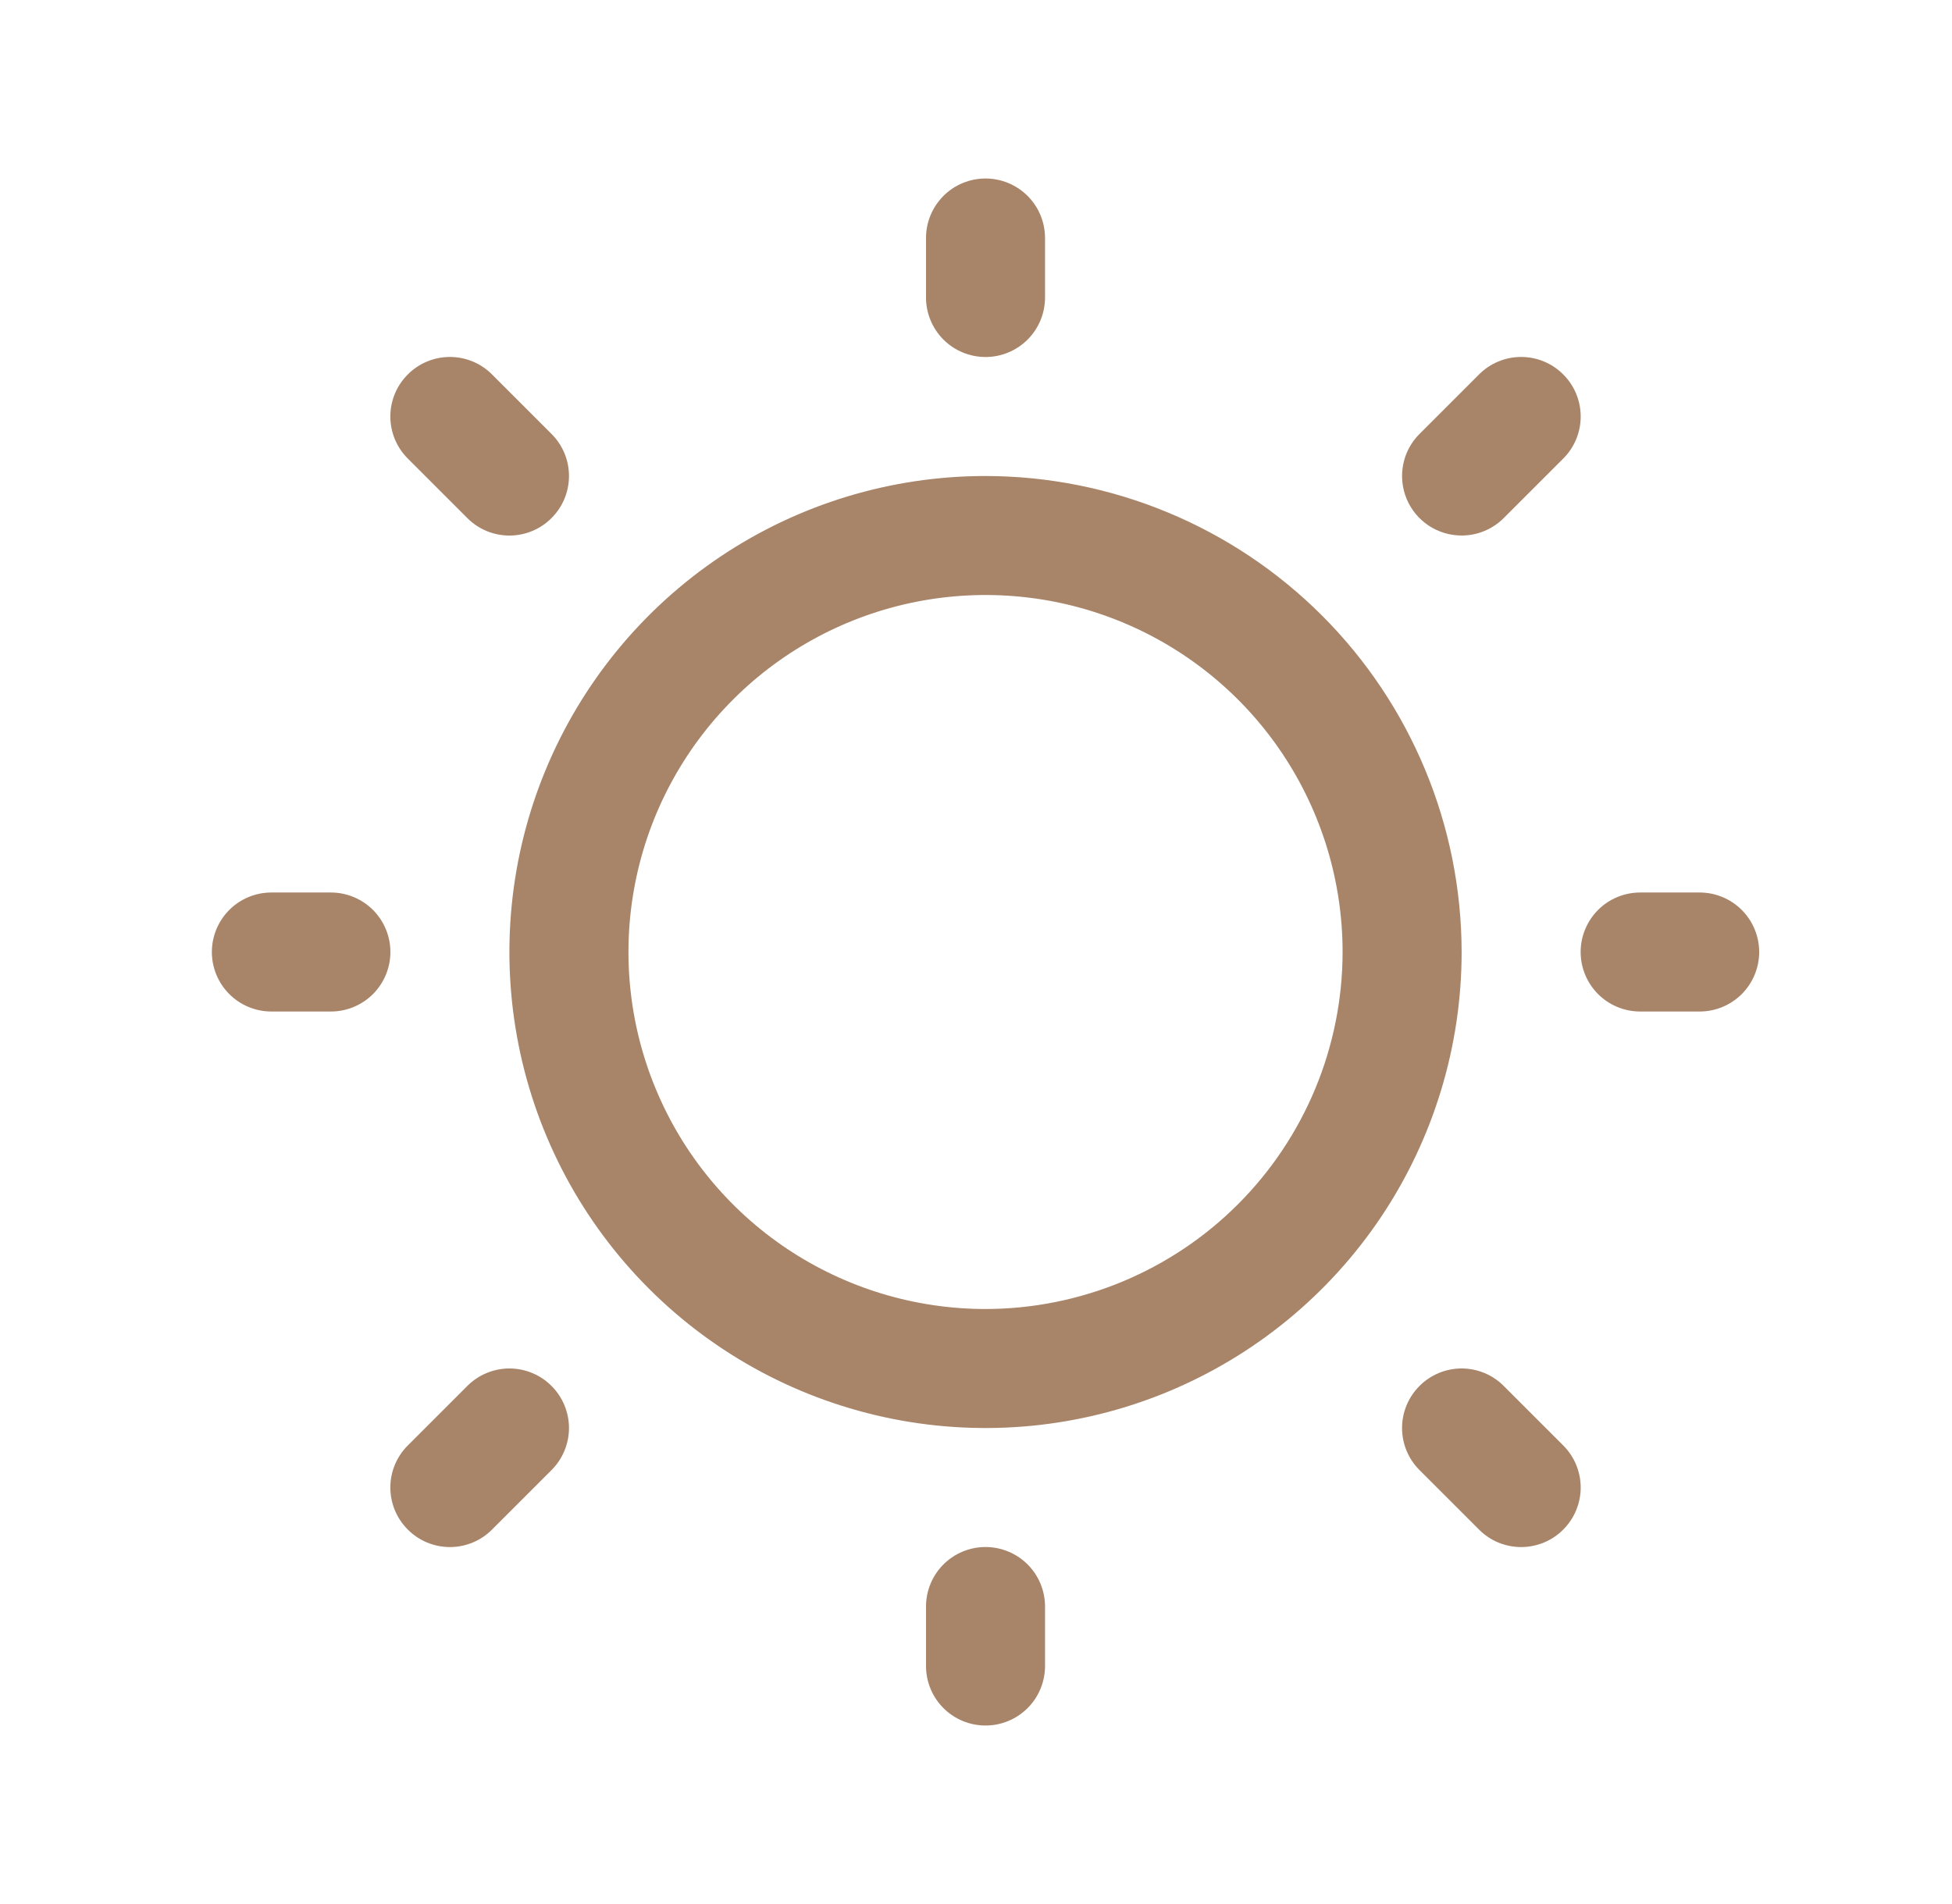 <svg width="41" height="40" viewBox="0 0 41 40" fill="none" xmlns="http://www.w3.org/2000/svg">
<path d="M19.45 6.25V5C19.45 4.668 19.582 4.351 19.816 4.116C20.05 3.882 20.368 3.75 20.7 3.75C21.032 3.75 21.349 3.882 21.584 4.116C21.818 4.351 21.95 4.668 21.95 5V6.25C21.95 6.582 21.818 6.899 21.584 7.134C21.349 7.368 21.032 7.5 20.7 7.5C20.368 7.5 20.05 7.368 19.816 7.134C19.582 6.899 19.45 6.582 19.45 6.25ZM30.7 20C30.7 21.978 30.113 23.911 29.015 25.556C27.916 27.2 26.354 28.482 24.527 29.239C22.7 29.996 20.689 30.194 18.749 29.808C16.809 29.422 15.027 28.47 13.629 27.071C12.23 25.672 11.278 23.891 10.892 21.951C10.506 20.011 10.704 18 11.461 16.173C12.218 14.346 13.5 12.784 15.144 11.685C16.789 10.586 18.722 10 20.7 10C23.351 10.003 25.893 11.057 27.768 12.932C29.643 14.807 30.697 17.349 30.7 20ZM28.2 20C28.2 18.517 27.76 17.067 26.936 15.833C26.112 14.6 24.941 13.639 23.57 13.071C22.2 12.503 20.692 12.355 19.237 12.644C17.782 12.934 16.445 13.648 15.397 14.697C14.348 15.746 13.633 17.082 13.344 18.537C13.055 19.992 13.203 21.5 13.771 22.87C14.338 24.241 15.3 25.412 16.533 26.236C17.767 27.06 19.217 27.5 20.7 27.5C22.688 27.498 24.595 26.707 26.001 25.301C27.407 23.895 28.198 21.988 28.2 20ZM9.816 10.884C10.05 11.119 10.368 11.251 10.7 11.251C11.032 11.251 11.35 11.119 11.584 10.884C11.819 10.65 11.951 10.332 11.951 10C11.951 9.668 11.819 9.35 11.584 9.116L10.334 7.866C10.1 7.631 9.782 7.499 9.45 7.499C9.118 7.499 8.8 7.631 8.566 7.866C8.331 8.1 8.199 8.418 8.199 8.75C8.199 9.082 8.331 9.4 8.566 9.634L9.816 10.884ZM9.816 29.116L8.566 30.366C8.331 30.6 8.199 30.918 8.199 31.25C8.199 31.582 8.331 31.9 8.566 32.134C8.8 32.369 9.118 32.501 9.45 32.501C9.782 32.501 10.1 32.369 10.334 32.134L11.584 30.884C11.7 30.768 11.793 30.63 11.855 30.479C11.918 30.327 11.951 30.164 11.951 30C11.951 29.836 11.918 29.673 11.855 29.521C11.793 29.37 11.7 29.232 11.584 29.116C11.468 29 11.33 28.907 11.179 28.845C11.027 28.782 10.864 28.749 10.7 28.749C10.536 28.749 10.373 28.782 10.221 28.845C10.07 28.907 9.932 29 9.816 29.116ZM30.7 11.25C30.864 11.25 31.027 11.218 31.178 11.155C31.33 11.092 31.468 11 31.584 10.884L32.834 9.634C33.069 9.4 33.201 9.082 33.201 8.75C33.201 8.418 33.069 8.1 32.834 7.866C32.6 7.631 32.282 7.499 31.95 7.499C31.618 7.499 31.3 7.631 31.066 7.866L29.816 9.116C29.641 9.29 29.521 9.513 29.473 9.756C29.425 9.998 29.45 10.25 29.544 10.479C29.639 10.707 29.799 10.902 30.005 11.04C30.211 11.177 30.453 11.25 30.7 11.25ZM31.584 29.116C31.35 28.881 31.032 28.749 30.7 28.749C30.368 28.749 30.05 28.881 29.816 29.116C29.581 29.35 29.449 29.668 29.449 30C29.449 30.332 29.581 30.65 29.816 30.884L31.066 32.134C31.182 32.251 31.32 32.343 31.471 32.406C31.623 32.468 31.786 32.501 31.95 32.501C32.114 32.501 32.277 32.468 32.429 32.406C32.58 32.343 32.718 32.251 32.834 32.134C32.95 32.018 33.043 31.88 33.105 31.729C33.168 31.577 33.201 31.414 33.201 31.25C33.201 31.086 33.168 30.923 33.105 30.771C33.043 30.62 32.95 30.482 32.834 30.366L31.584 29.116ZM6.95 18.75H5.7C5.368 18.75 5.05 18.882 4.816 19.116C4.582 19.351 4.45 19.669 4.45 20C4.45 20.331 4.582 20.649 4.816 20.884C5.05 21.118 5.368 21.25 5.7 21.25H6.95C7.281 21.25 7.599 21.118 7.834 20.884C8.068 20.649 8.2 20.331 8.2 20C8.2 19.669 8.068 19.351 7.834 19.116C7.599 18.882 7.281 18.75 6.95 18.75ZM20.7 32.5C20.368 32.5 20.05 32.632 19.816 32.866C19.582 33.1 19.45 33.419 19.45 33.75V35C19.45 35.331 19.582 35.65 19.816 35.884C20.05 36.118 20.368 36.25 20.7 36.25C21.032 36.25 21.349 36.118 21.584 35.884C21.818 35.65 21.95 35.331 21.95 35V33.75C21.95 33.419 21.818 33.1 21.584 32.866C21.349 32.632 21.032 32.5 20.7 32.5ZM35.7 18.75H34.45C34.118 18.75 33.8 18.882 33.566 19.116C33.332 19.351 33.2 19.669 33.2 20C33.2 20.331 33.332 20.649 33.566 20.884C33.8 21.118 34.118 21.25 34.45 21.25H35.7C36.032 21.25 36.349 21.118 36.584 20.884C36.818 20.649 36.95 20.331 36.95 20C36.95 19.669 36.818 19.351 36.584 19.116C36.349 18.882 36.032 18.75 35.7 18.75Z" fill="#A88469"/>
</svg>
